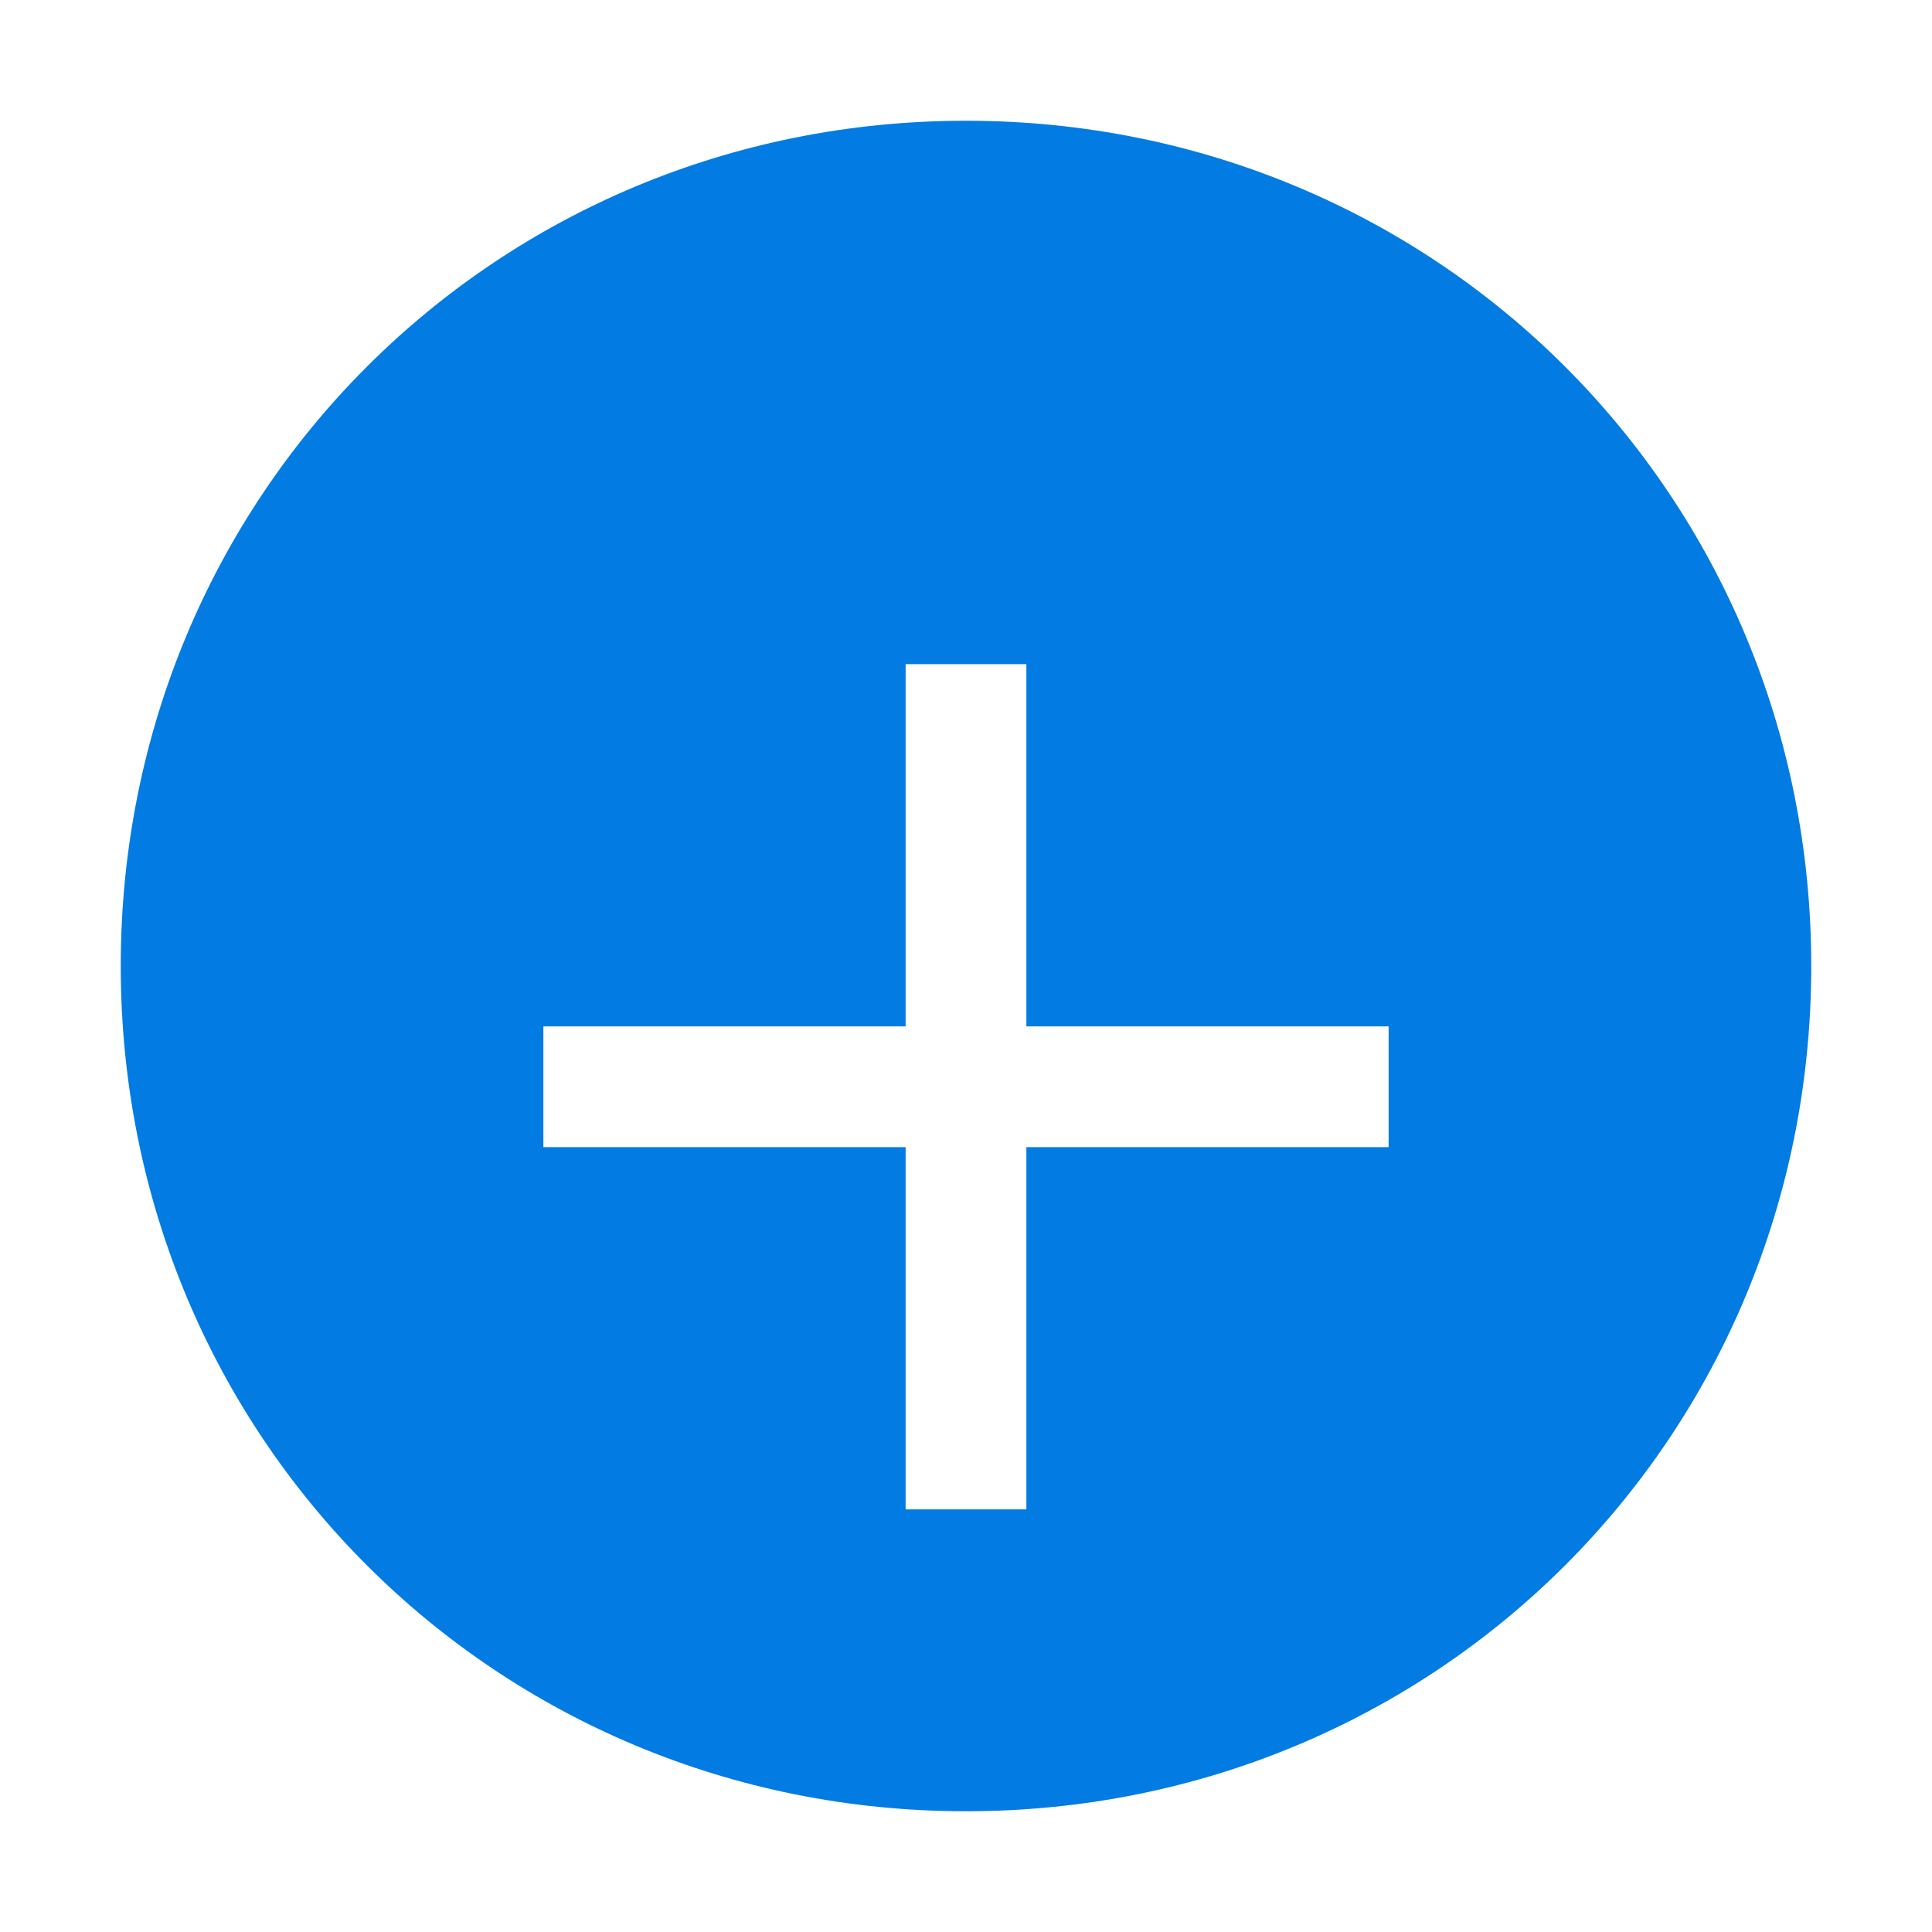 <?xml version="1.0" encoding="UTF-8"?>
<svg width="16" height="16" viewBox="0 0 16 16" xmlns="http://www.w3.org/2000/svg">
  <path d="M8 1C4.1 1 1 4.1 1 8s3.1 7 7 7 7-3.1 7-7-3.1-7-7-7zm3.5 8.5h-3v3h-1v-3h-3v-1h3v-3h1v3h3v1z" fill="#027be3"/>
</svg>